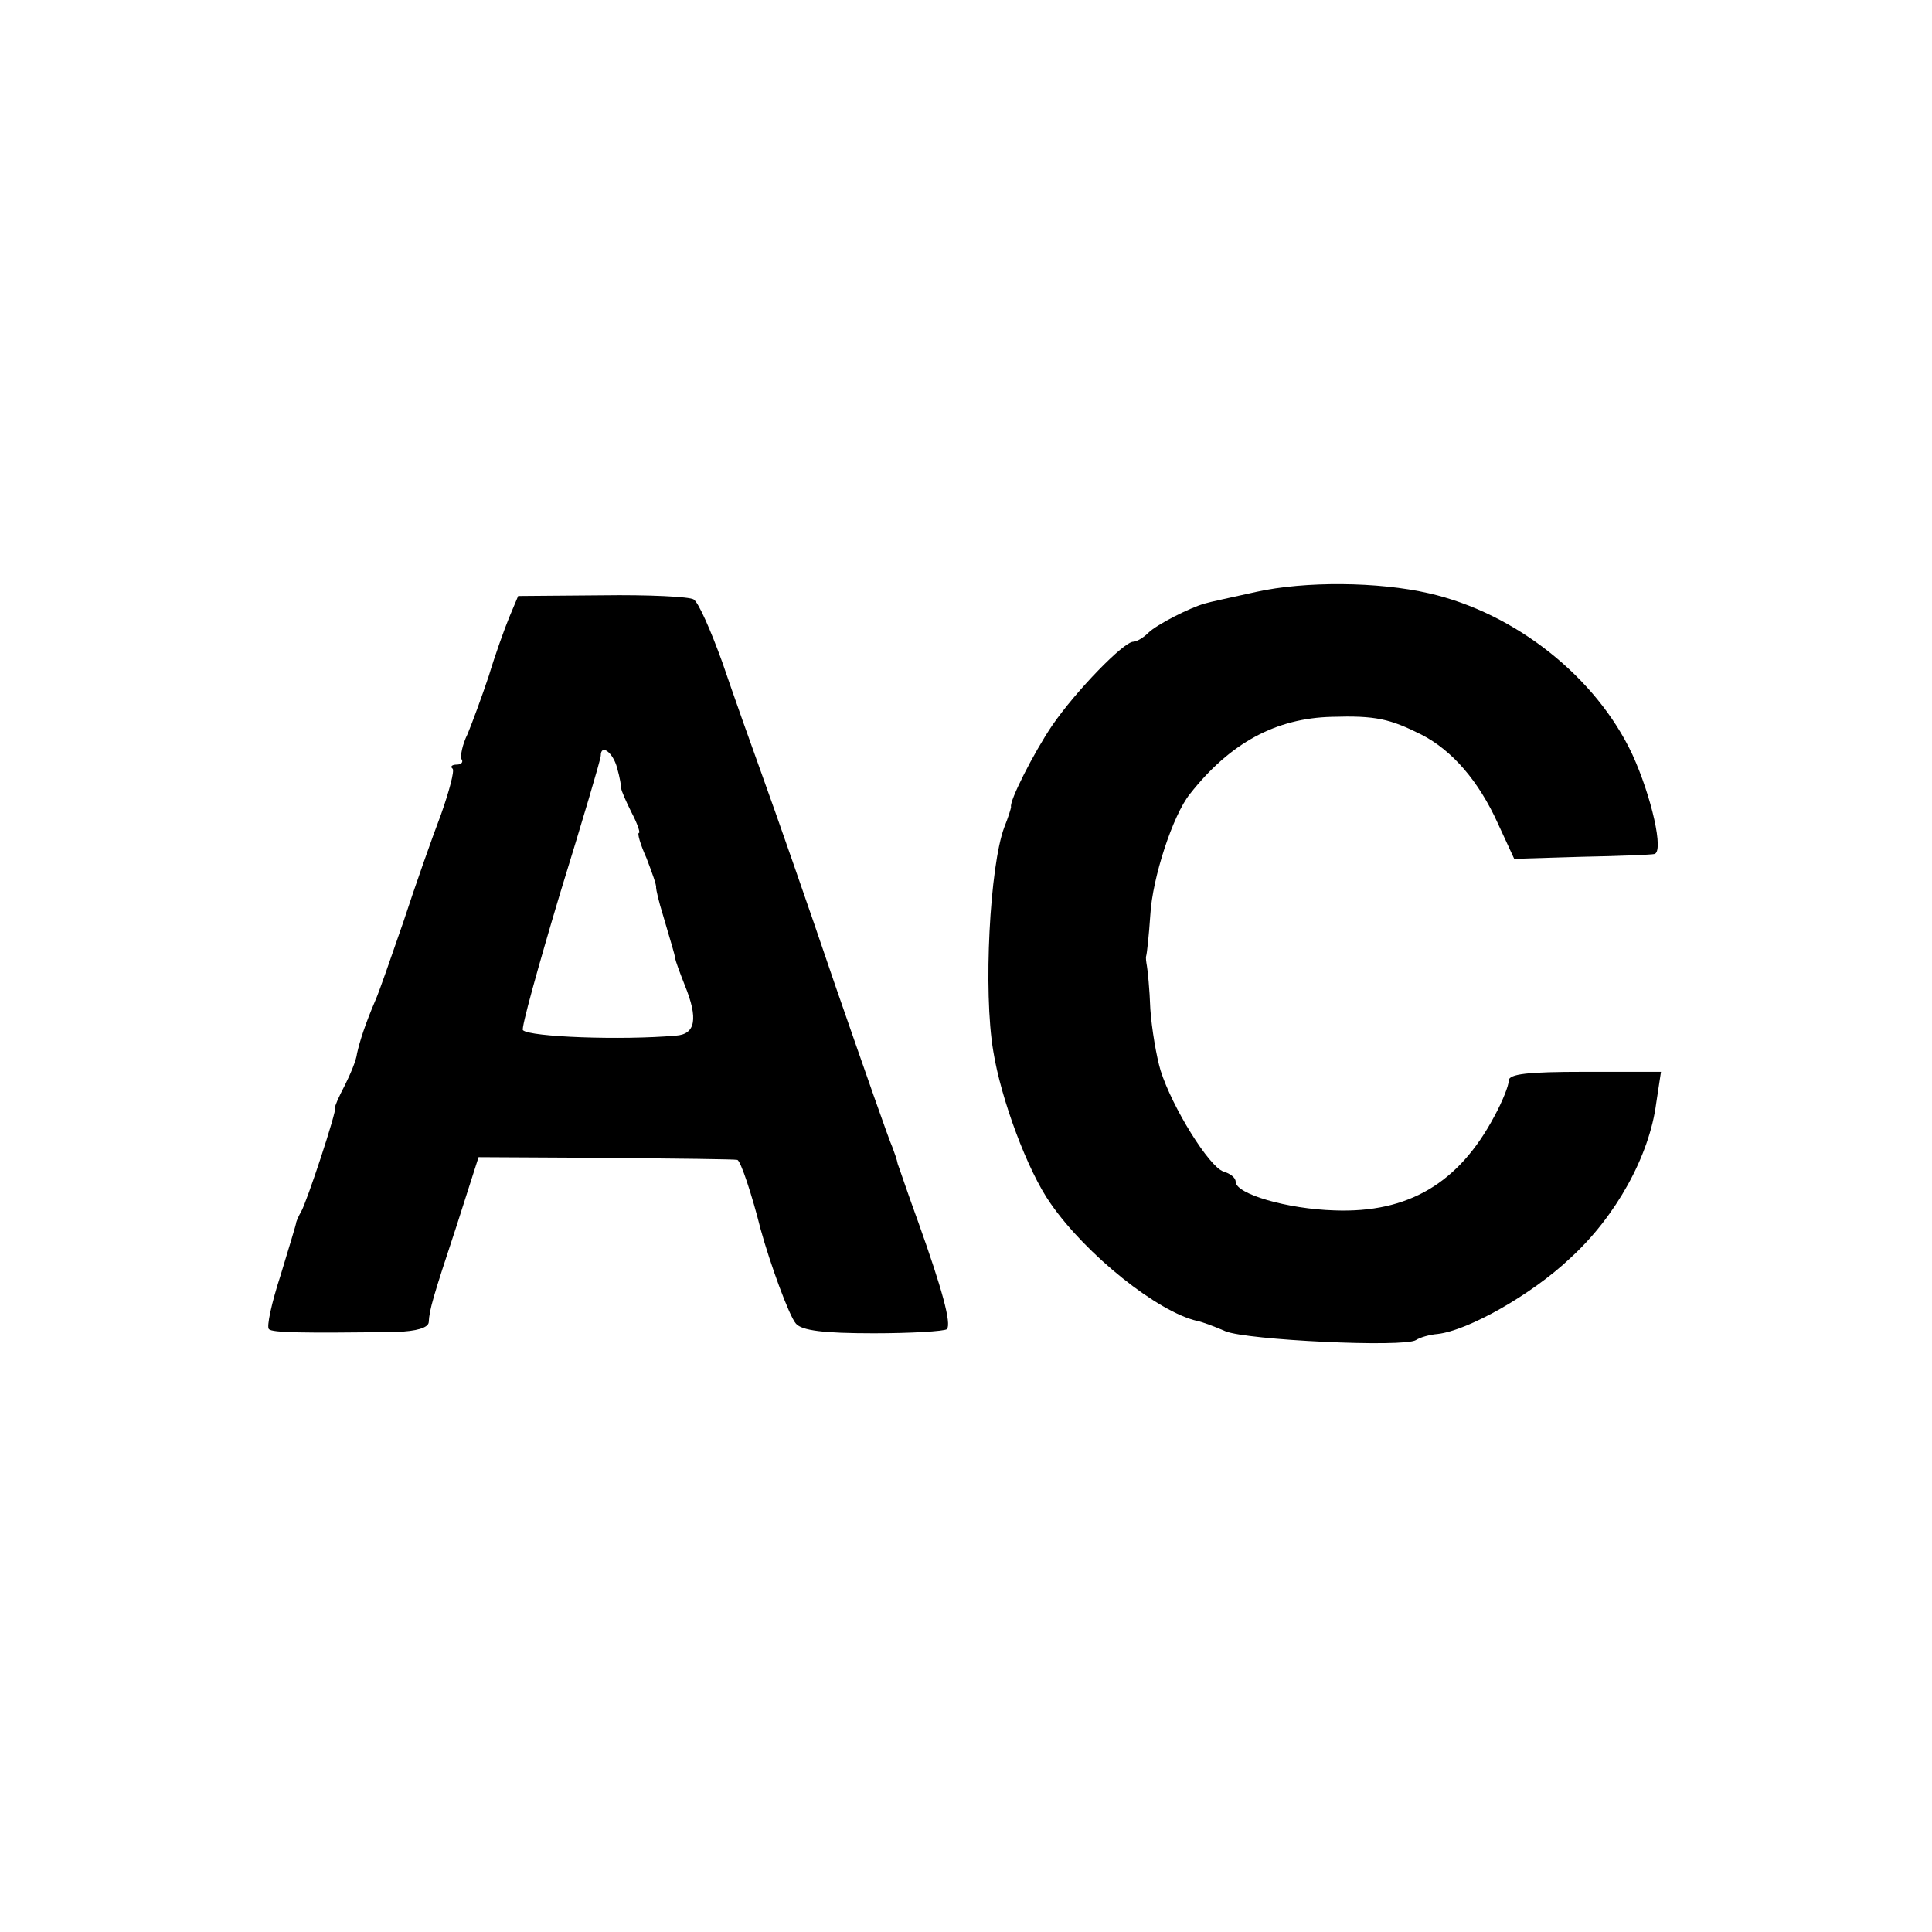 <?xml version="1.0" standalone="no"?>
<!DOCTYPE svg PUBLIC "-//W3C//DTD SVG 20010904//EN"
 "http://www.w3.org/TR/2001/REC-SVG-20010904/DTD/svg10.dtd">
<svg version="1.0" xmlns="http://www.w3.org/2000/svg"
 width="283pt" height="283pt" viewBox="0 0 283 283"
 preserveAspectRatio="xMidYMid meet">
<g transform="translate(0,283) scale(0.1,-0.1)"
fill="#000000" stroke="none">
<path d="M1840 1963 c-36 -8 -69 -15 -75 -17 -22 -6 -71 -31 -83 -43 -7 -7
-17 -13 -22 -13 -14 0 -84 -72 -119 -123 -27 -40 -63 -111 -60 -119 0 -2 -4
-15 -10 -30 -21 -56 -31 -240 -16 -328 11 -69 50 -175 84 -223 52 -75 157
-159 215 -172 6 -1 25 -8 41 -15 31 -13 261 -24 279 -13 6 4 20 8 32 9 44 5
137 57 194 111 67 61 116 150 126 227 l7 46 -112 0 c-83 0 -111 -3 -111 -13 0
-7 -9 -30 -21 -52 -52 -98 -126 -142 -234 -138 -69 2 -145 24 -145 42 0 6 -8
12 -18 15 -21 7 -75 94 -92 148 -6 20 -13 61 -15 90 -1 29 -4 58 -5 63 -1 6
-2 12 -1 15 1 3 4 30 6 60 3 54 33 146 58 177 59 75 126 111 208 113 64 2 85
-3 131 -26 45 -23 84 -68 112 -130 l24 -52 99 3 c54 1 102 3 106 4 15 2 -4 85
-32 146 -53 113 -171 207 -298 236 -74 17 -181 18 -253 2z"/>
<path d="M746 1926 c-7 -17 -21 -56 -30 -86 -10 -30 -24 -68 -31 -85 -8 -16
-11 -33 -9 -37 3 -4 0 -8 -7 -8 -7 0 -10 -3 -6 -6 3 -3 -5 -33 -17 -67 -13
-34 -38 -105 -55 -157 -18 -52 -36 -104 -41 -115 -15 -35 -23 -60 -27 -78 -1
-10 -10 -31 -18 -47 -9 -17 -15 -31 -14 -32 3 -4 -42 -140 -50 -153 -3 -5 -6
-12 -7 -15 0 -3 -11 -38 -23 -78 -13 -40 -21 -76 -17 -79 5 -5 46 -6 187 -4
29 1 46 6 47 14 1 19 6 36 41 142 l32 100 187 -1 c103 -1 189 -2 192 -3 5 -1
22 -53 34 -101 14 -51 42 -128 52 -139 9 -10 40 -14 114 -14 55 0 103 3 107 6
7 8 -7 59 -42 157 -15 41 -28 80 -30 85 -1 6 -5 17 -8 25 -4 8 -41 114 -83
235 -41 121 -89 258 -106 305 -17 47 -44 123 -60 170 -17 47 -35 88 -42 92 -6
4 -66 7 -134 6 l-123 -1 -13 -31z m158 -221 c4 -14 6 -27 6 -30 0 -3 7 -19 15
-35 9 -17 13 -30 11 -30 -3 0 2 -17 11 -37 8 -21 15 -40 14 -43 0 -3 4 -21 10
-40 15 -51 16 -54 18 -63 0 -4 7 -22 14 -40 20 -49 16 -72 -13 -74 -80 -7
-214 -2 -224 8 -3 2 22 92 54 199 33 107 60 198 60 203 0 18 18 5 24 -18z"/>
</g>
</svg>

